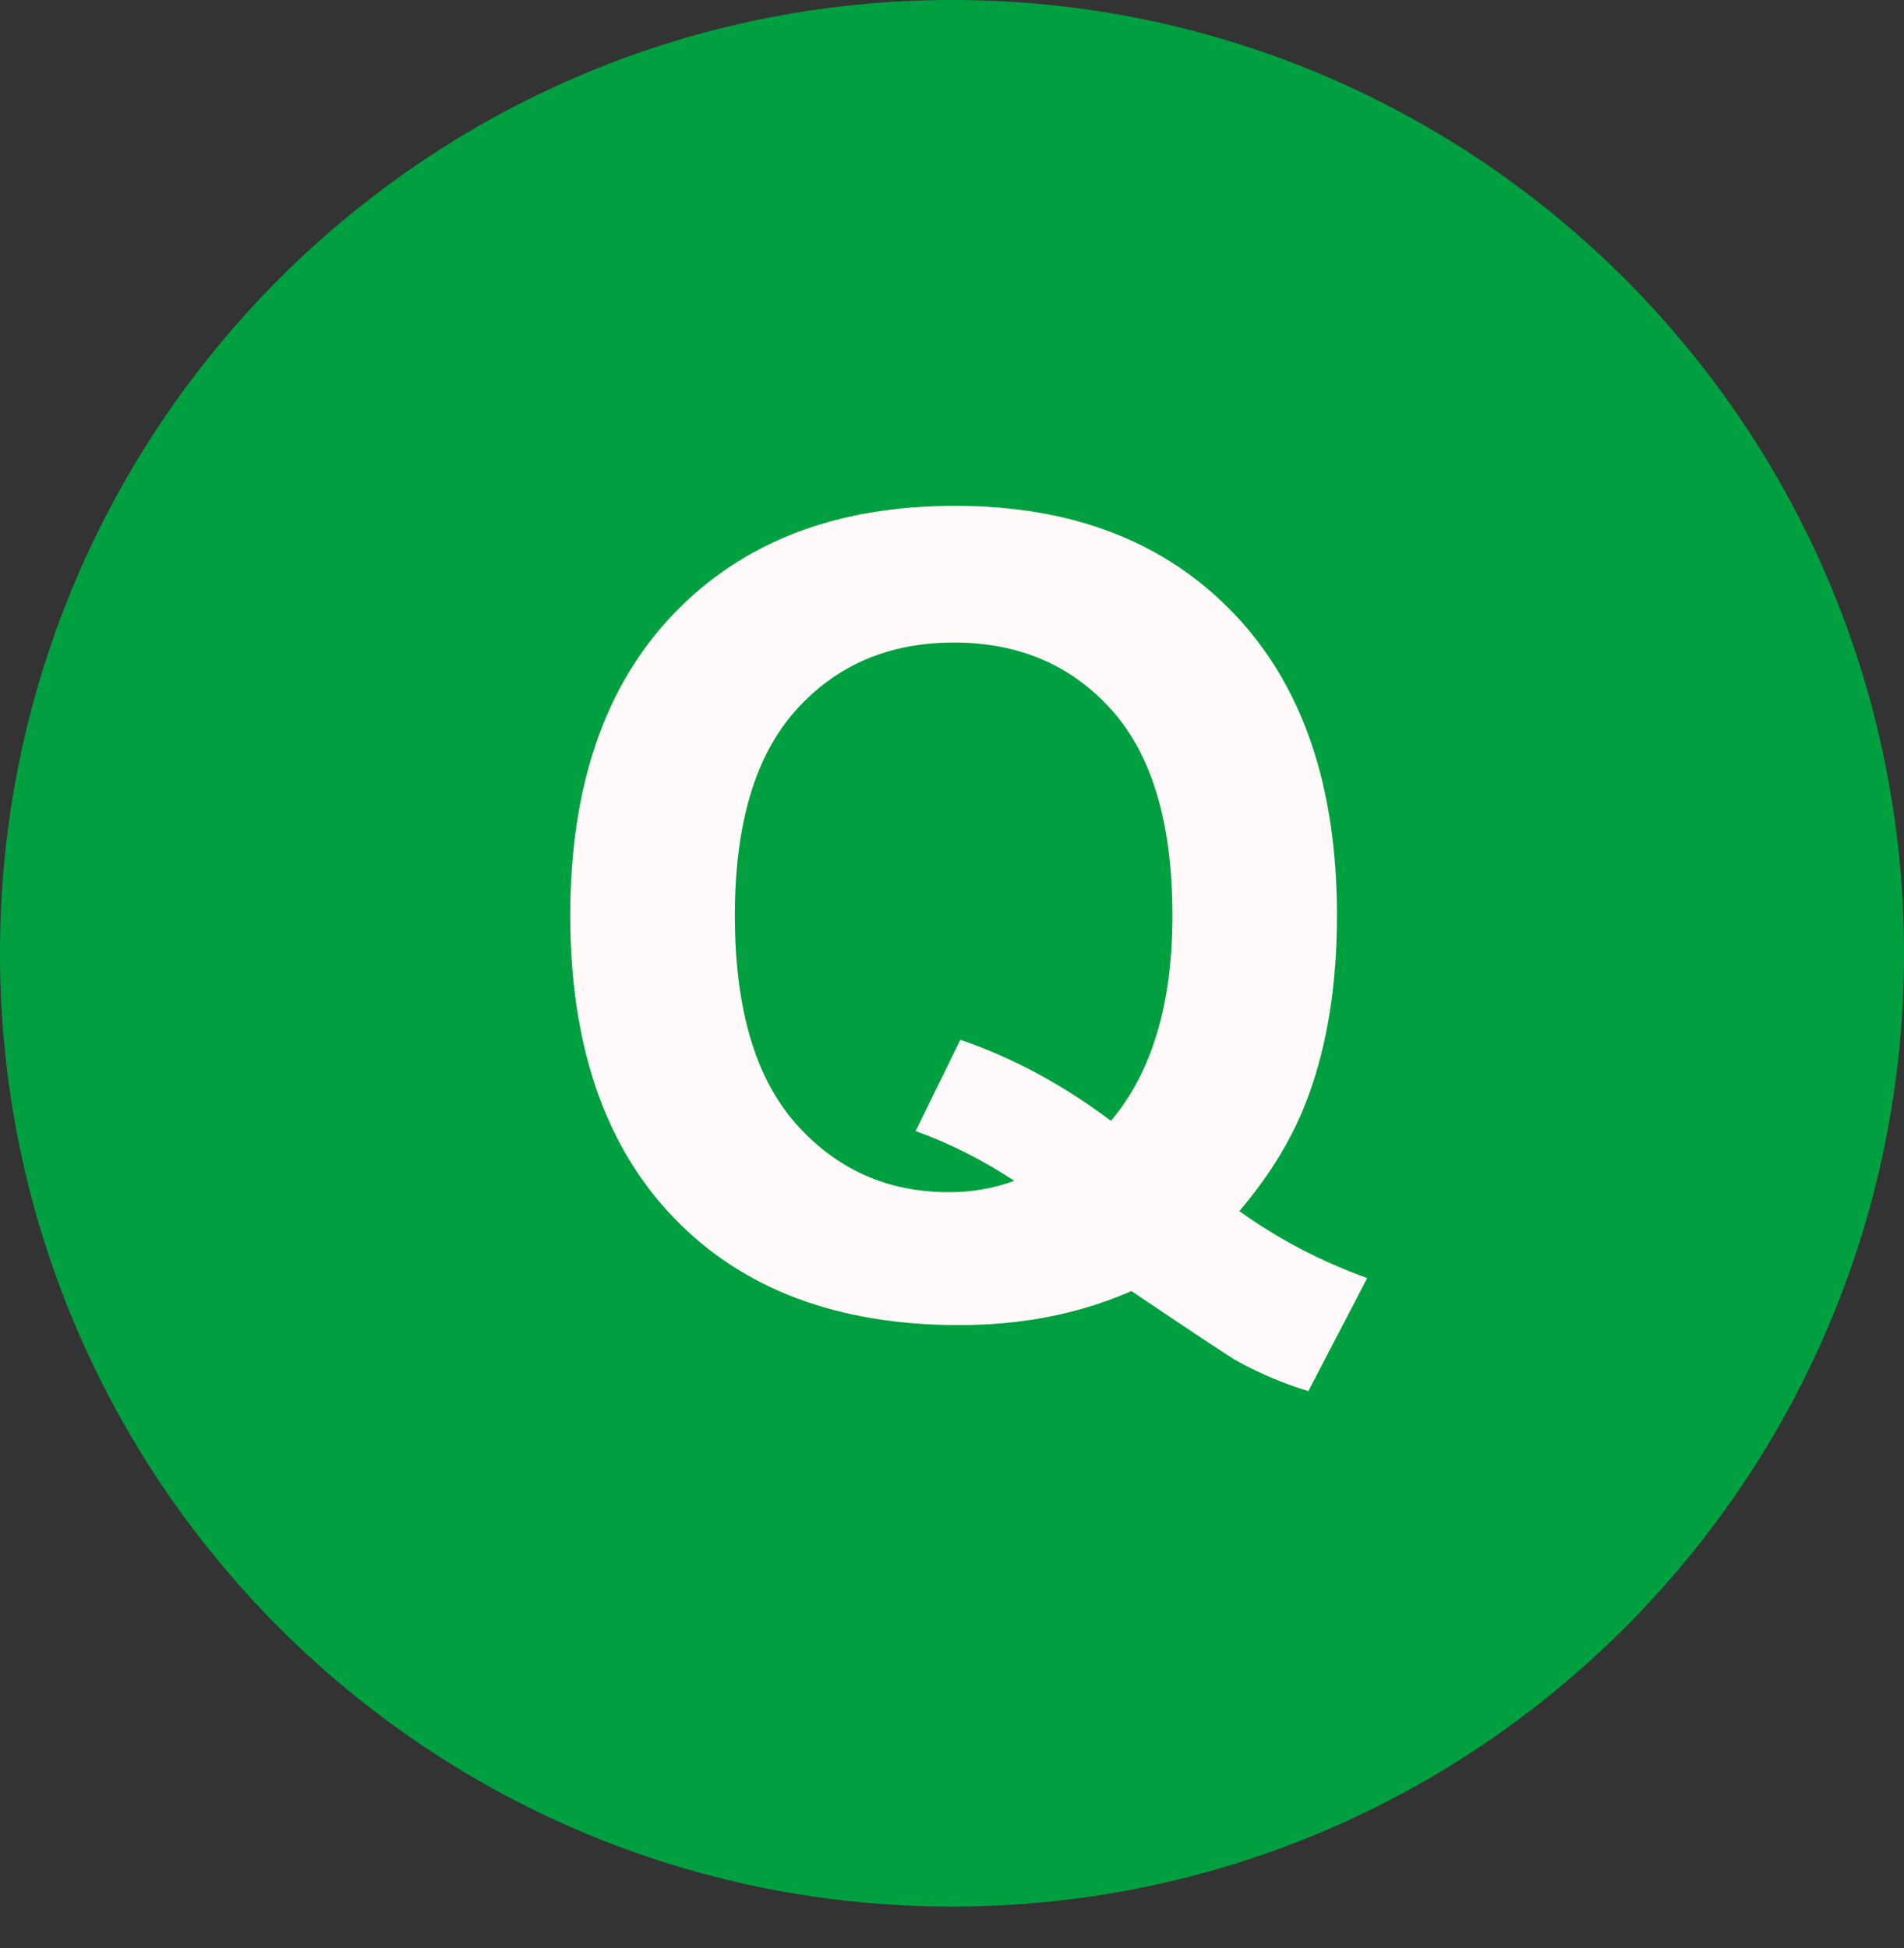 <svg 
 xmlns="http://www.w3.org/2000/svg"
 xmlns:xlink="http://www.w3.org/1999/xlink"
 width="43px" height="44px">
<rect width="100%" height="100%" fill="#333333" stroke="none"/>
<path fill-rule="evenodd"  fill="rgb(0, 160, 64)"
 d="M21.500,-0.000 C33.374,-0.000 43.000,9.640 43.000,21.531 C43.000,33.422 33.374,43.062 21.500,43.062 C9.626,43.062 -0.000,33.422 -0.000,21.531 C-0.000,9.640 9.626,-0.000 21.500,-0.000 Z"/>
<path fill-rule="evenodd"  fill="rgb(255, 249, 249)"
 d="M29.548,24.754 C29.979,23.582 30.194,22.223 30.194,20.677 C30.194,17.755 29.418,15.482 27.867,13.859 C26.315,12.235 24.215,11.424 21.567,11.424 C18.894,11.424 16.778,12.235 15.219,13.859 C13.659,15.482 12.879,17.755 12.879,20.677 C12.879,23.606 13.657,25.881 15.213,27.500 C16.768,29.120 18.919,29.929 21.665,29.929 C23.086,29.929 24.382,29.673 25.552,29.160 C27.038,30.161 27.838,30.690 27.952,30.747 C28.472,31.032 29.004,31.256 29.548,31.419 L30.877,28.867 C29.837,28.493 28.874,27.989 27.989,27.354 C28.703,26.516 29.223,25.649 29.548,24.754 L29.548,24.754 ZM21.689,23.484 L20.678,25.547 C21.433,25.816 22.176,26.190 22.907,26.670 C22.444,26.841 21.953,26.927 21.433,26.927 C20.036,26.927 18.880,26.408 17.966,25.370 C17.052,24.333 16.596,22.768 16.596,20.677 C16.596,18.618 17.052,17.075 17.966,16.050 C18.880,15.025 20.072,14.512 21.543,14.512 C23.013,14.512 24.203,15.023 25.113,16.044 C26.023,17.065 26.478,18.610 26.478,20.677 C26.478,21.677 26.362,22.565 26.130,23.338 C25.899,24.111 25.552,24.770 25.089,25.315 C24.008,24.502 22.875,23.891 21.689,23.484 L21.689,23.484 Z"/>
</svg>